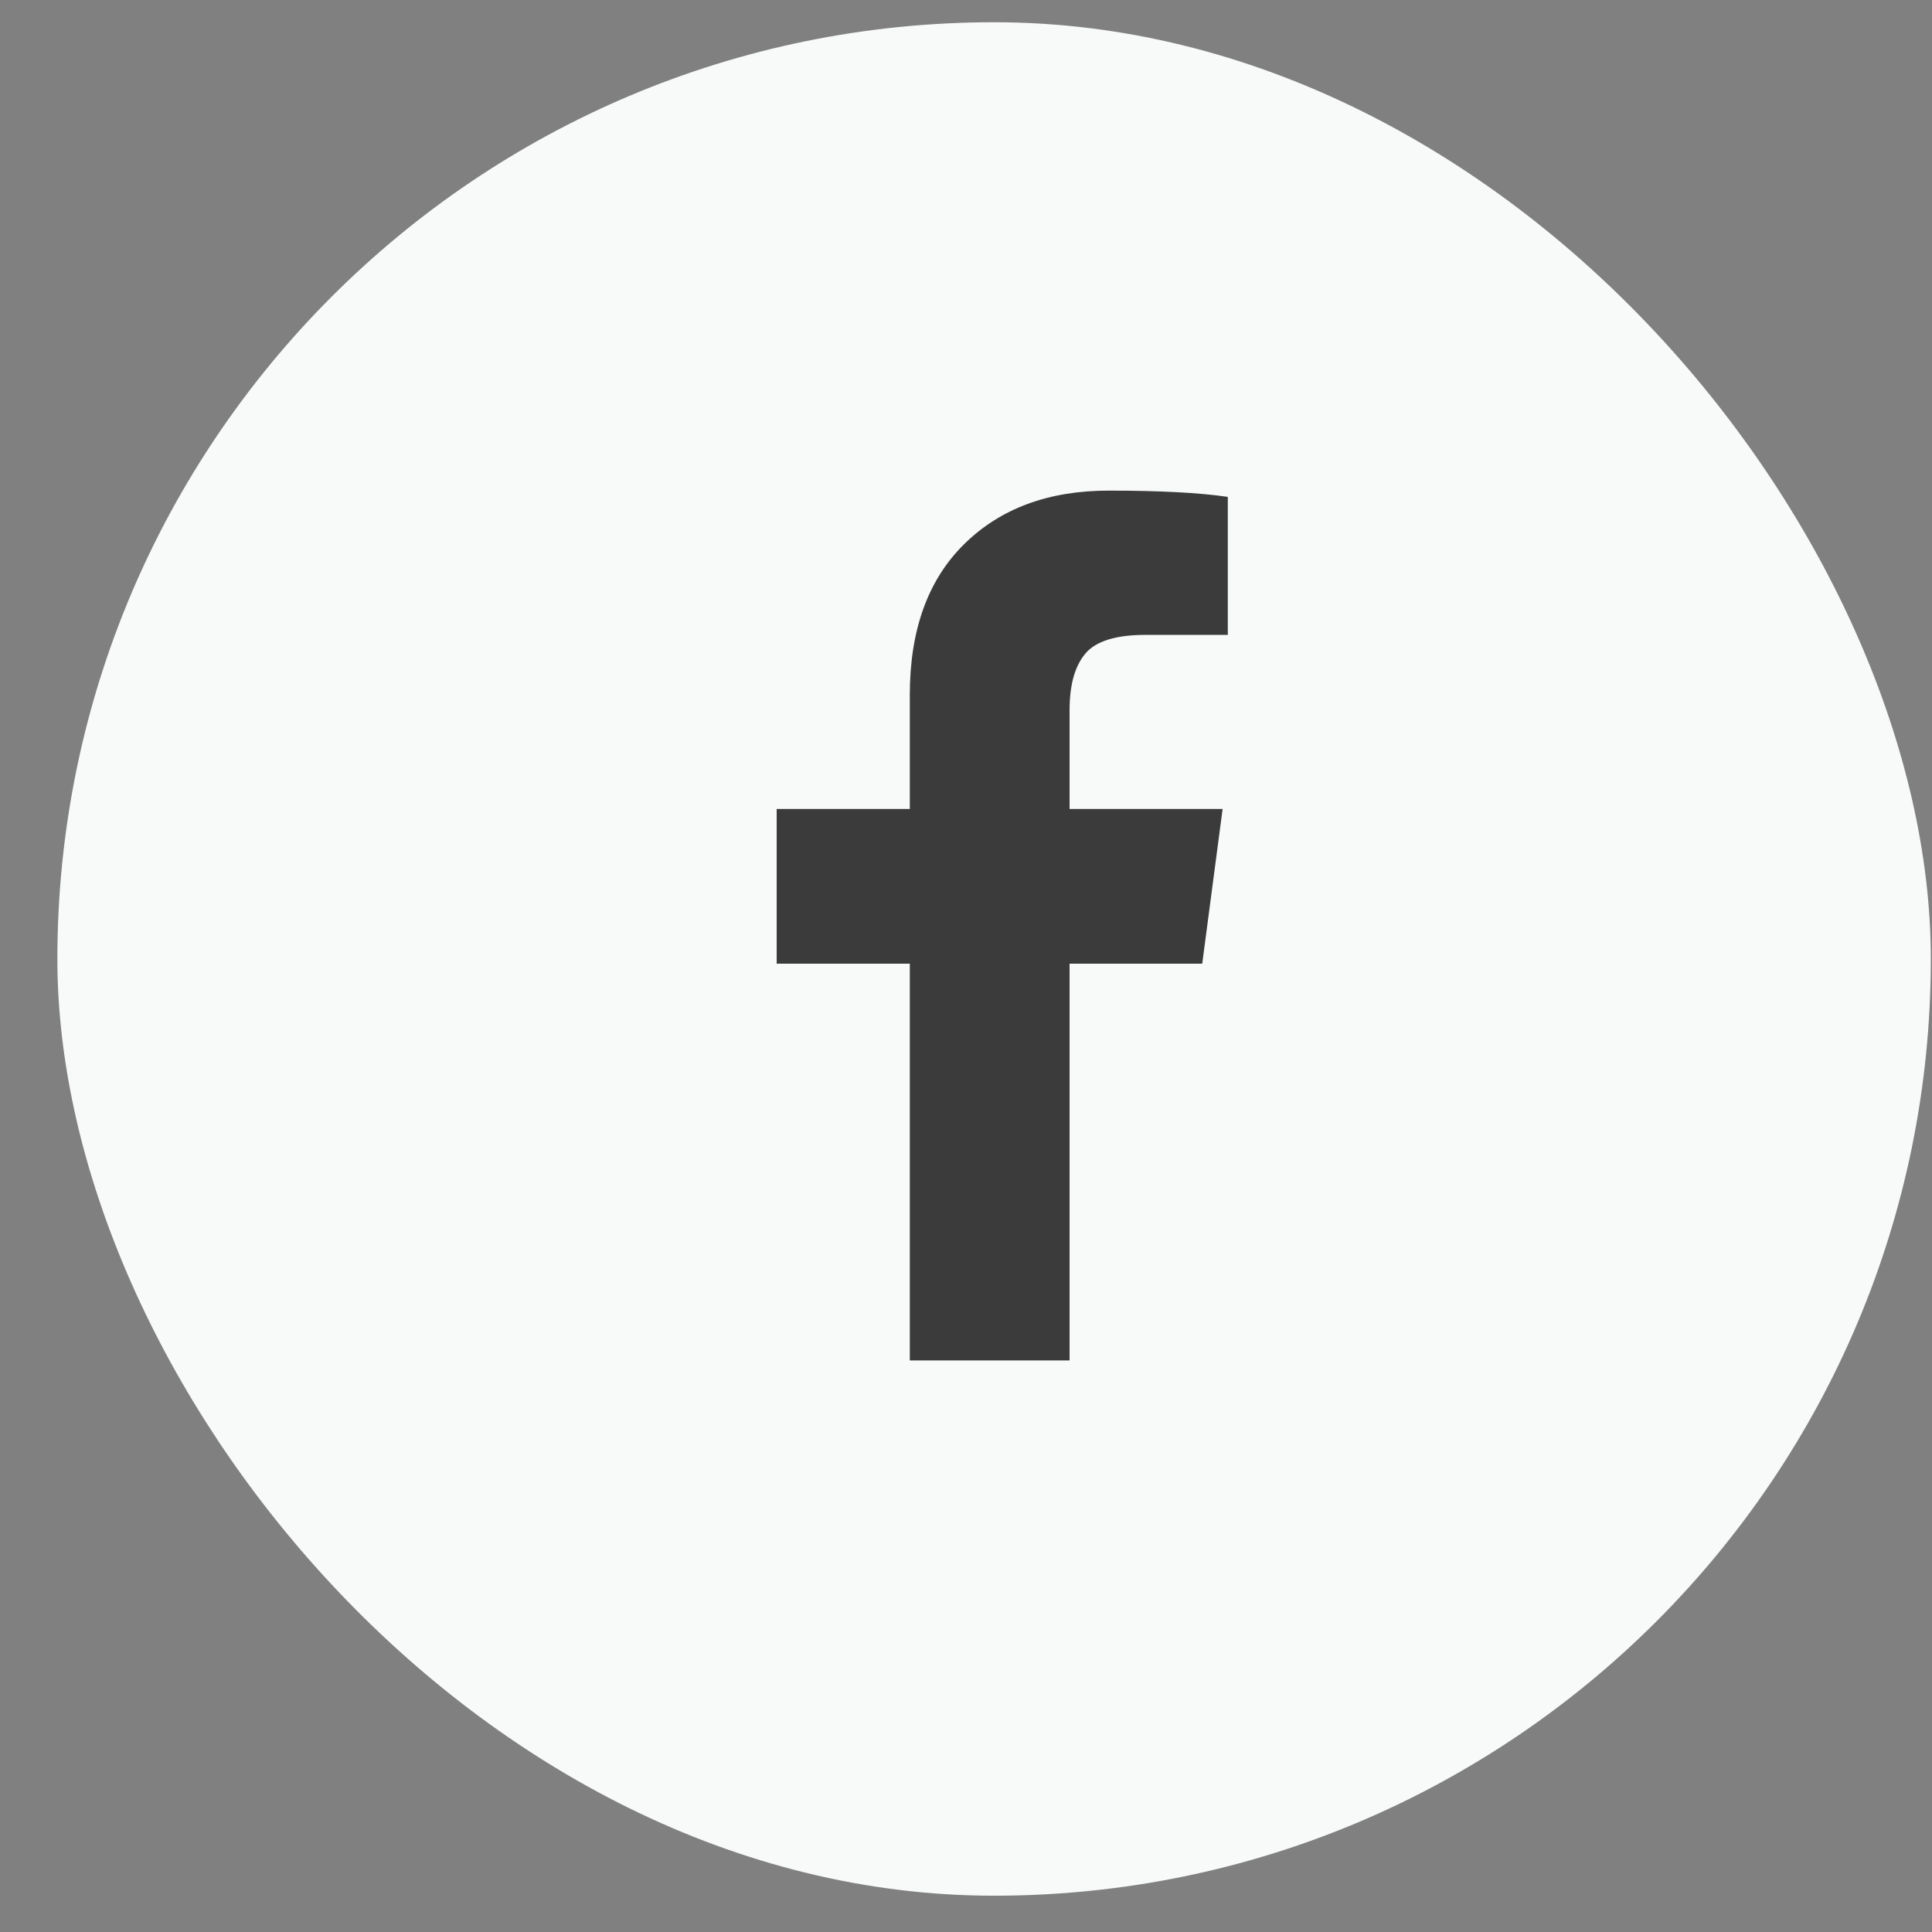 <svg width="33" height="33" viewBox="0 0 33 33" fill="none" xmlns="http://www.w3.org/2000/svg">
<rect x="0" y="0" width="33" height="33" fill="#808080" stroke="none"/>
<rect x="0.98" y="0.38" width="32" height="32" rx="16" fill="#F8F9F9"/>
<path d="M20.972 8.487V10.844H19.572C19.06 10.844 18.715 10.951 18.537 11.166C18.358 11.38 18.269 11.701 18.269 12.13V13.818H20.883L20.535 16.46H18.269V23.237H15.54V16.46H13.266V13.818H15.54V11.871C15.54 10.764 15.849 9.905 16.468 9.295C17.086 8.685 17.91 8.38 18.938 8.38C19.812 8.38 20.49 8.416 20.972 8.487Z" fill="#3B3B3B"/>
</svg>
